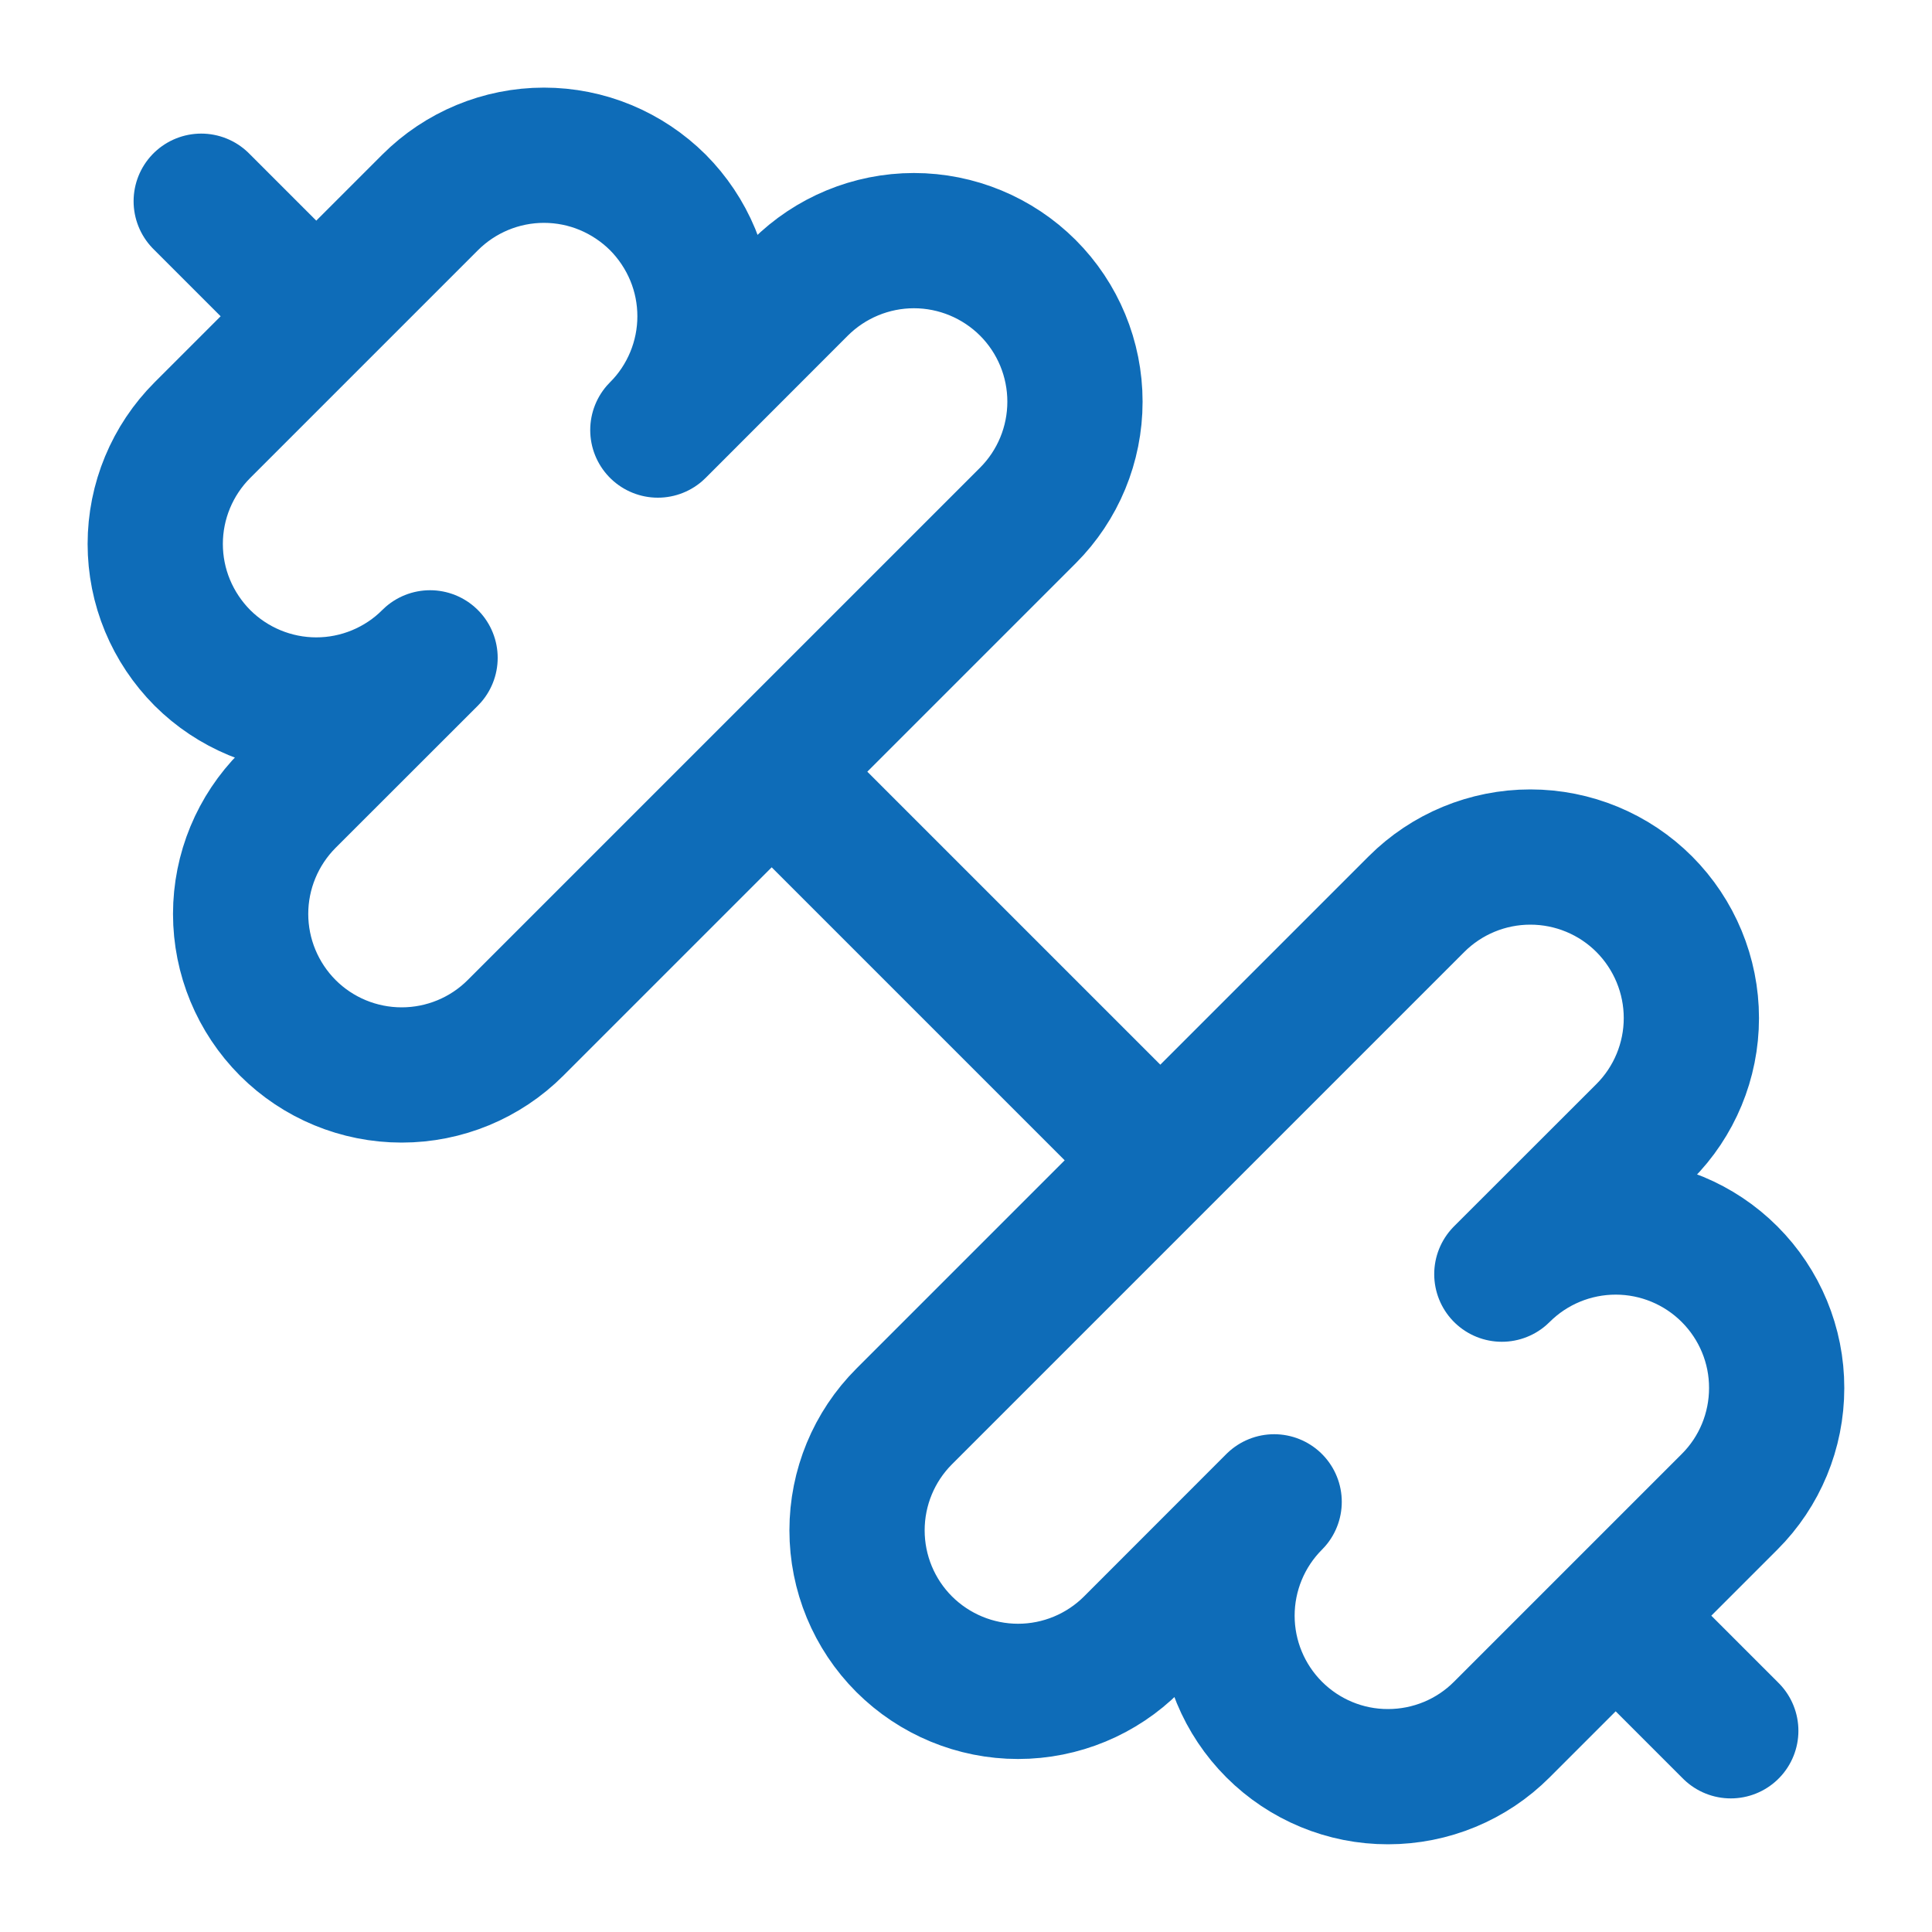 <svg width="20" height="20" viewBox="0 0 20 20" fill="none" xmlns="http://www.w3.org/2000/svg">
<path d="M12 12L8 8M17.917 17.917L16.75 16.75M3.25 3.25L2.083 2.083M15.547 17.904C15.235 18.217 14.811 18.392 14.369 18.392C13.927 18.393 13.503 18.217 13.19 17.904C12.878 17.592 12.702 17.168 12.702 16.726C12.702 16.284 12.877 15.86 13.19 15.547L11.717 17.021C11.405 17.333 10.981 17.509 10.539 17.509C10.097 17.509 9.673 17.333 9.36 17.021C9.047 16.708 8.872 16.284 8.872 15.842C8.872 15.4 9.047 14.976 9.36 14.663L14.663 9.36C14.976 9.047 15.4 8.872 15.842 8.872C16.284 8.872 16.708 9.047 17.021 9.36C17.333 9.673 17.509 10.097 17.509 10.539C17.509 10.981 17.333 11.405 17.021 11.717L15.547 13.19C15.86 12.877 16.284 12.702 16.726 12.702C17.168 12.702 17.592 12.878 17.904 13.19C18.217 13.503 18.393 13.927 18.392 14.369C18.392 14.811 18.217 15.235 17.904 15.547L15.547 17.904ZM5.337 10.64C5.024 10.953 4.6 11.128 4.158 11.128C3.716 11.128 3.292 10.953 2.979 10.64C2.667 10.327 2.491 9.903 2.491 9.461C2.491 9.019 2.667 8.595 2.979 8.282L4.452 6.81C4.298 6.965 4.114 7.087 3.912 7.171C3.709 7.255 3.493 7.298 3.274 7.298C2.832 7.298 2.408 7.122 2.095 6.81C1.941 6.655 1.818 6.471 1.734 6.269C1.65 6.067 1.607 5.85 1.607 5.631C1.607 5.189 1.783 4.765 2.096 4.452L4.452 2.096C4.765 1.783 5.189 1.607 5.631 1.607C5.85 1.607 6.067 1.65 6.269 1.734C6.471 1.818 6.655 1.941 6.81 2.095C6.964 2.25 7.087 2.434 7.171 2.636C7.255 2.838 7.298 3.055 7.298 3.274C7.298 3.493 7.255 3.709 7.171 3.912C7.087 4.114 6.965 4.298 6.81 4.452L8.282 2.979C8.595 2.667 9.019 2.491 9.461 2.491C9.903 2.491 10.327 2.667 10.64 2.979C10.953 3.292 11.128 3.716 11.128 4.158C11.128 4.6 10.953 5.024 10.64 5.337L5.337 10.64Z" stroke="#0E6CB8" stroke-width="1.4" stroke-linecap="round" stroke-linejoin="round"/>
</svg>

